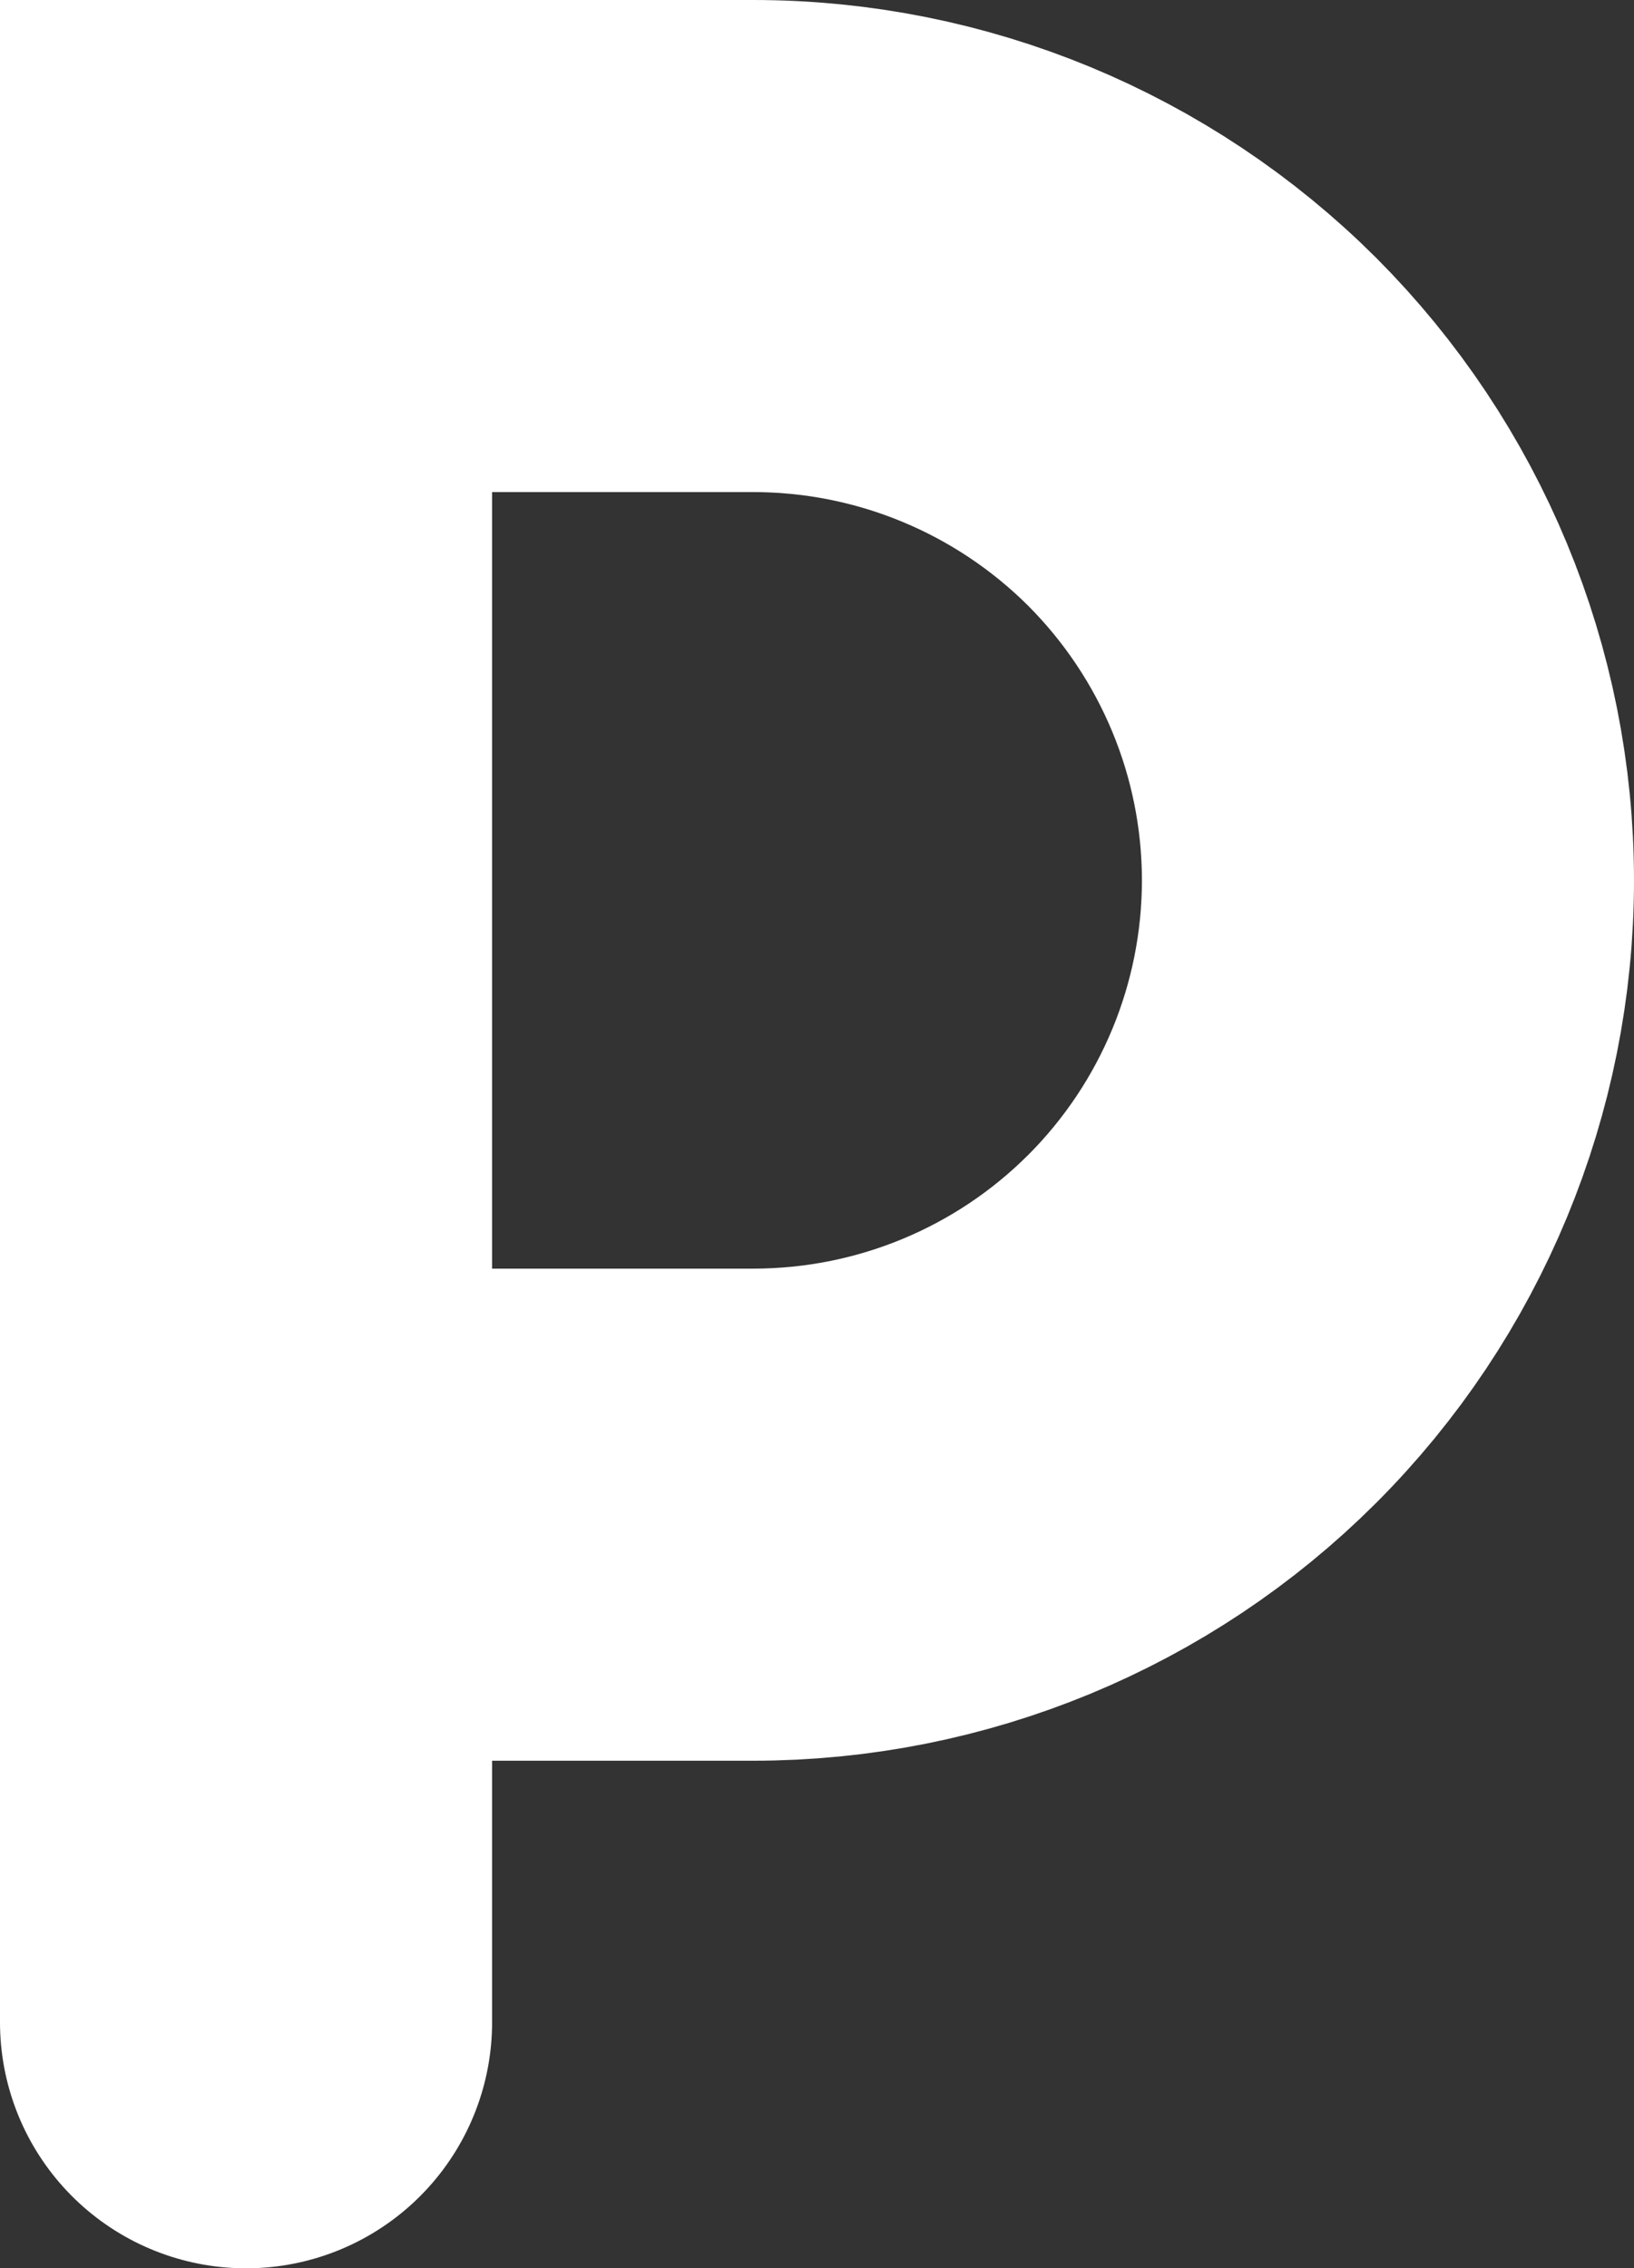 <?xml version="1.0" encoding="utf-8"?>
<svg xmlns="http://www.w3.org/2000/svg" fill="none" height="100%" overflow="visible" preserveAspectRatio="none" style="display: block;" viewBox="0 0 6.641 9.219" width="100%">
<rect x="0" y="0" width="6.641" height="9.219" fill="#333333" stroke="none"/>
<path d="M1 6.156H3.062C3.746 6.156 4.402 5.885 4.886 5.401C5.369 4.918 5.641 4.262 5.641 3.578C5.641 2.894 5.369 2.239 4.886 1.755C4.402 1.272 3.746 1 3.062 1H1V8.219" id="Vector" stroke="white" stroke-linecap="round" stroke-width="2" style="stroke:white;stroke-opacity:1;"/>
</svg>